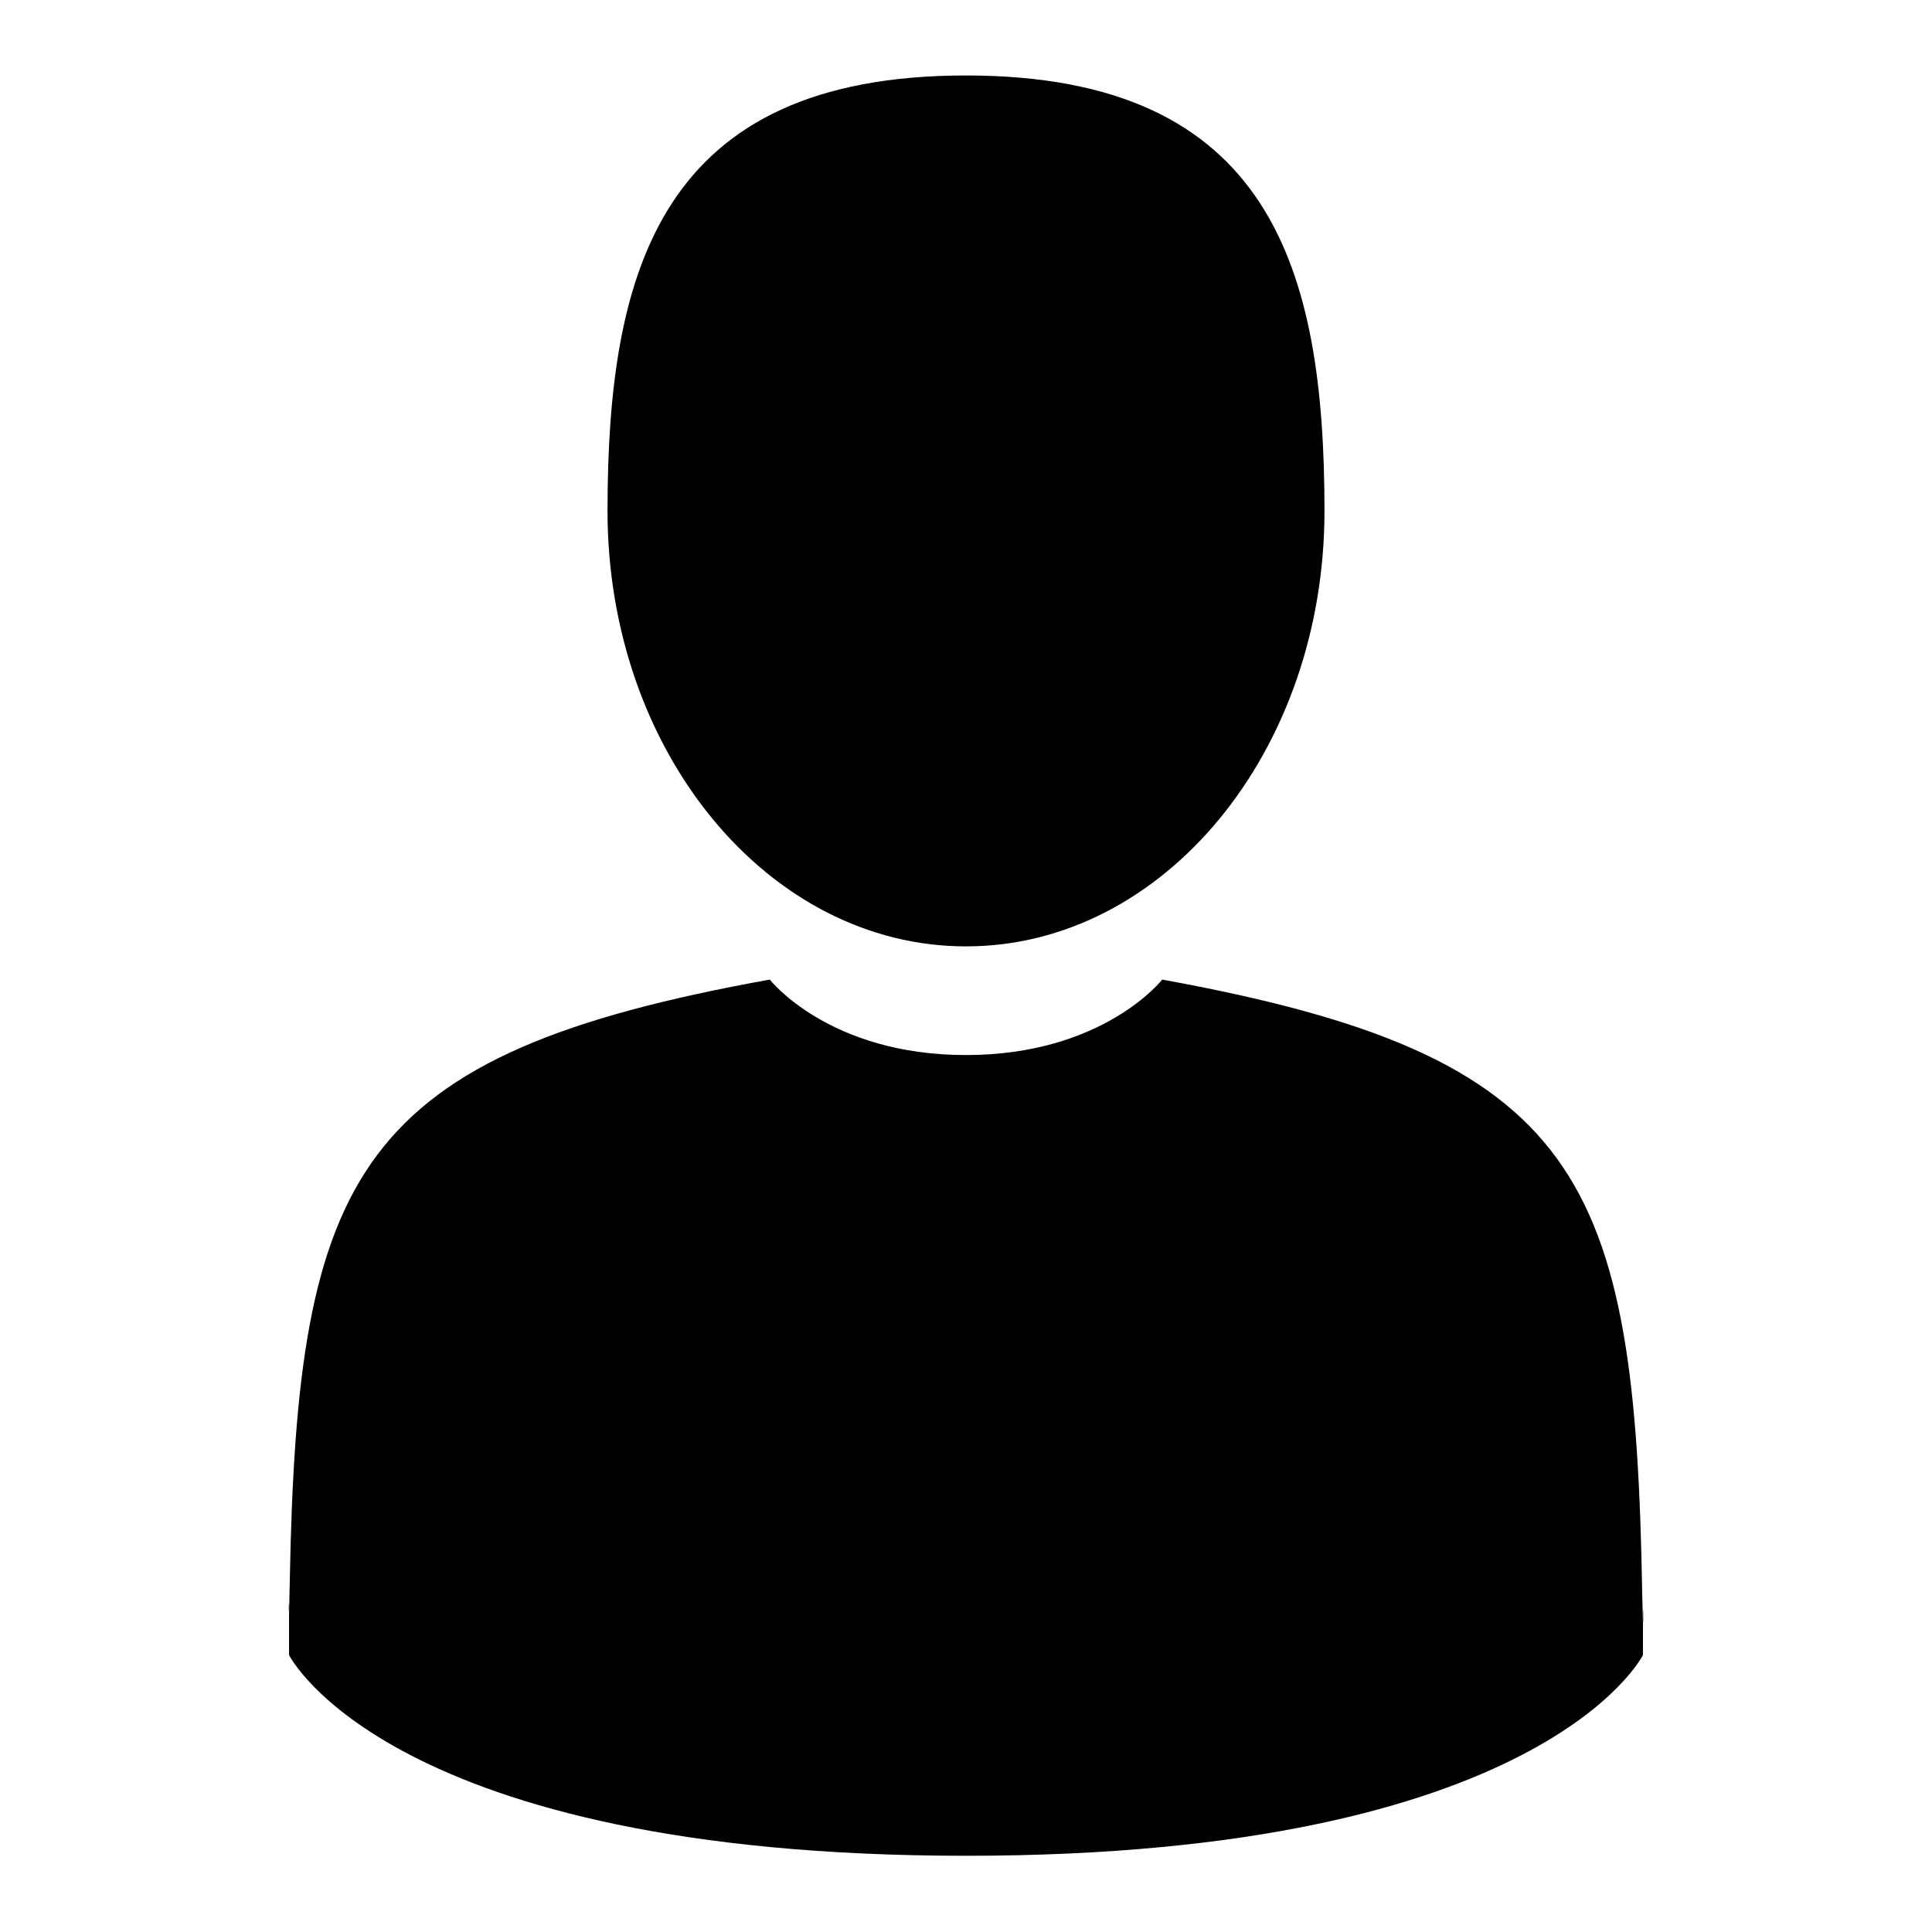 <?xml version="1.0" encoding="utf-8"?>
<!-- Svg Vector Icons : http://www.onlinewebfonts.com/icon -->
<!DOCTYPE svg PUBLIC "-//W3C//DTD SVG 1.1//EN" "http://www.w3.org/Graphics/SVG/1.1/DTD/svg11.dtd">
<svg version="1.1" xmlns="http://www.w3.org/2000/svg" xmlns:xlink="http://www.w3.org/1999/xlink" x="0px" y="0px" viewBox="0 0 256 256" enable-background="new 0 0 256 256" xml:space="preserve">
<g> <path fill="#000000" d="M128,125.4c26.2,0,47.5-25.8,47.5-57.7c0-31.9-7-57.7-47.5-57.7c-40.5,0-47.5,25.8-47.5,57.7 C80.5,99.6,101.8,125.4,128,125.4z M38.3,213.5C38.3,211.6,38.2,213,38.3,213.5L38.3,213.5z M217.7,215.1 C217.8,214.5,217.7,211.4,217.7,215.1L217.7,215.1z M217.6,211.2c-0.9-55.5-8.1-71.3-63.6-81.4c0,0-7.8,10-26,10 c-18.2,0-26-10-26-10c-54.9,9.9-62.6,25.5-63.6,79.6c-0.1,4.4-0.1,4.6-0.1,4.1c0,1,0,2.7,0,5.8c0,0,13.2,26.6,89.7,26.6 c76.5,0,89.7-26.6,89.7-26.6c0-2,0-3.4,0-4.3C217.7,215.4,217.7,214.8,217.6,211.2z"/></g>
</svg>